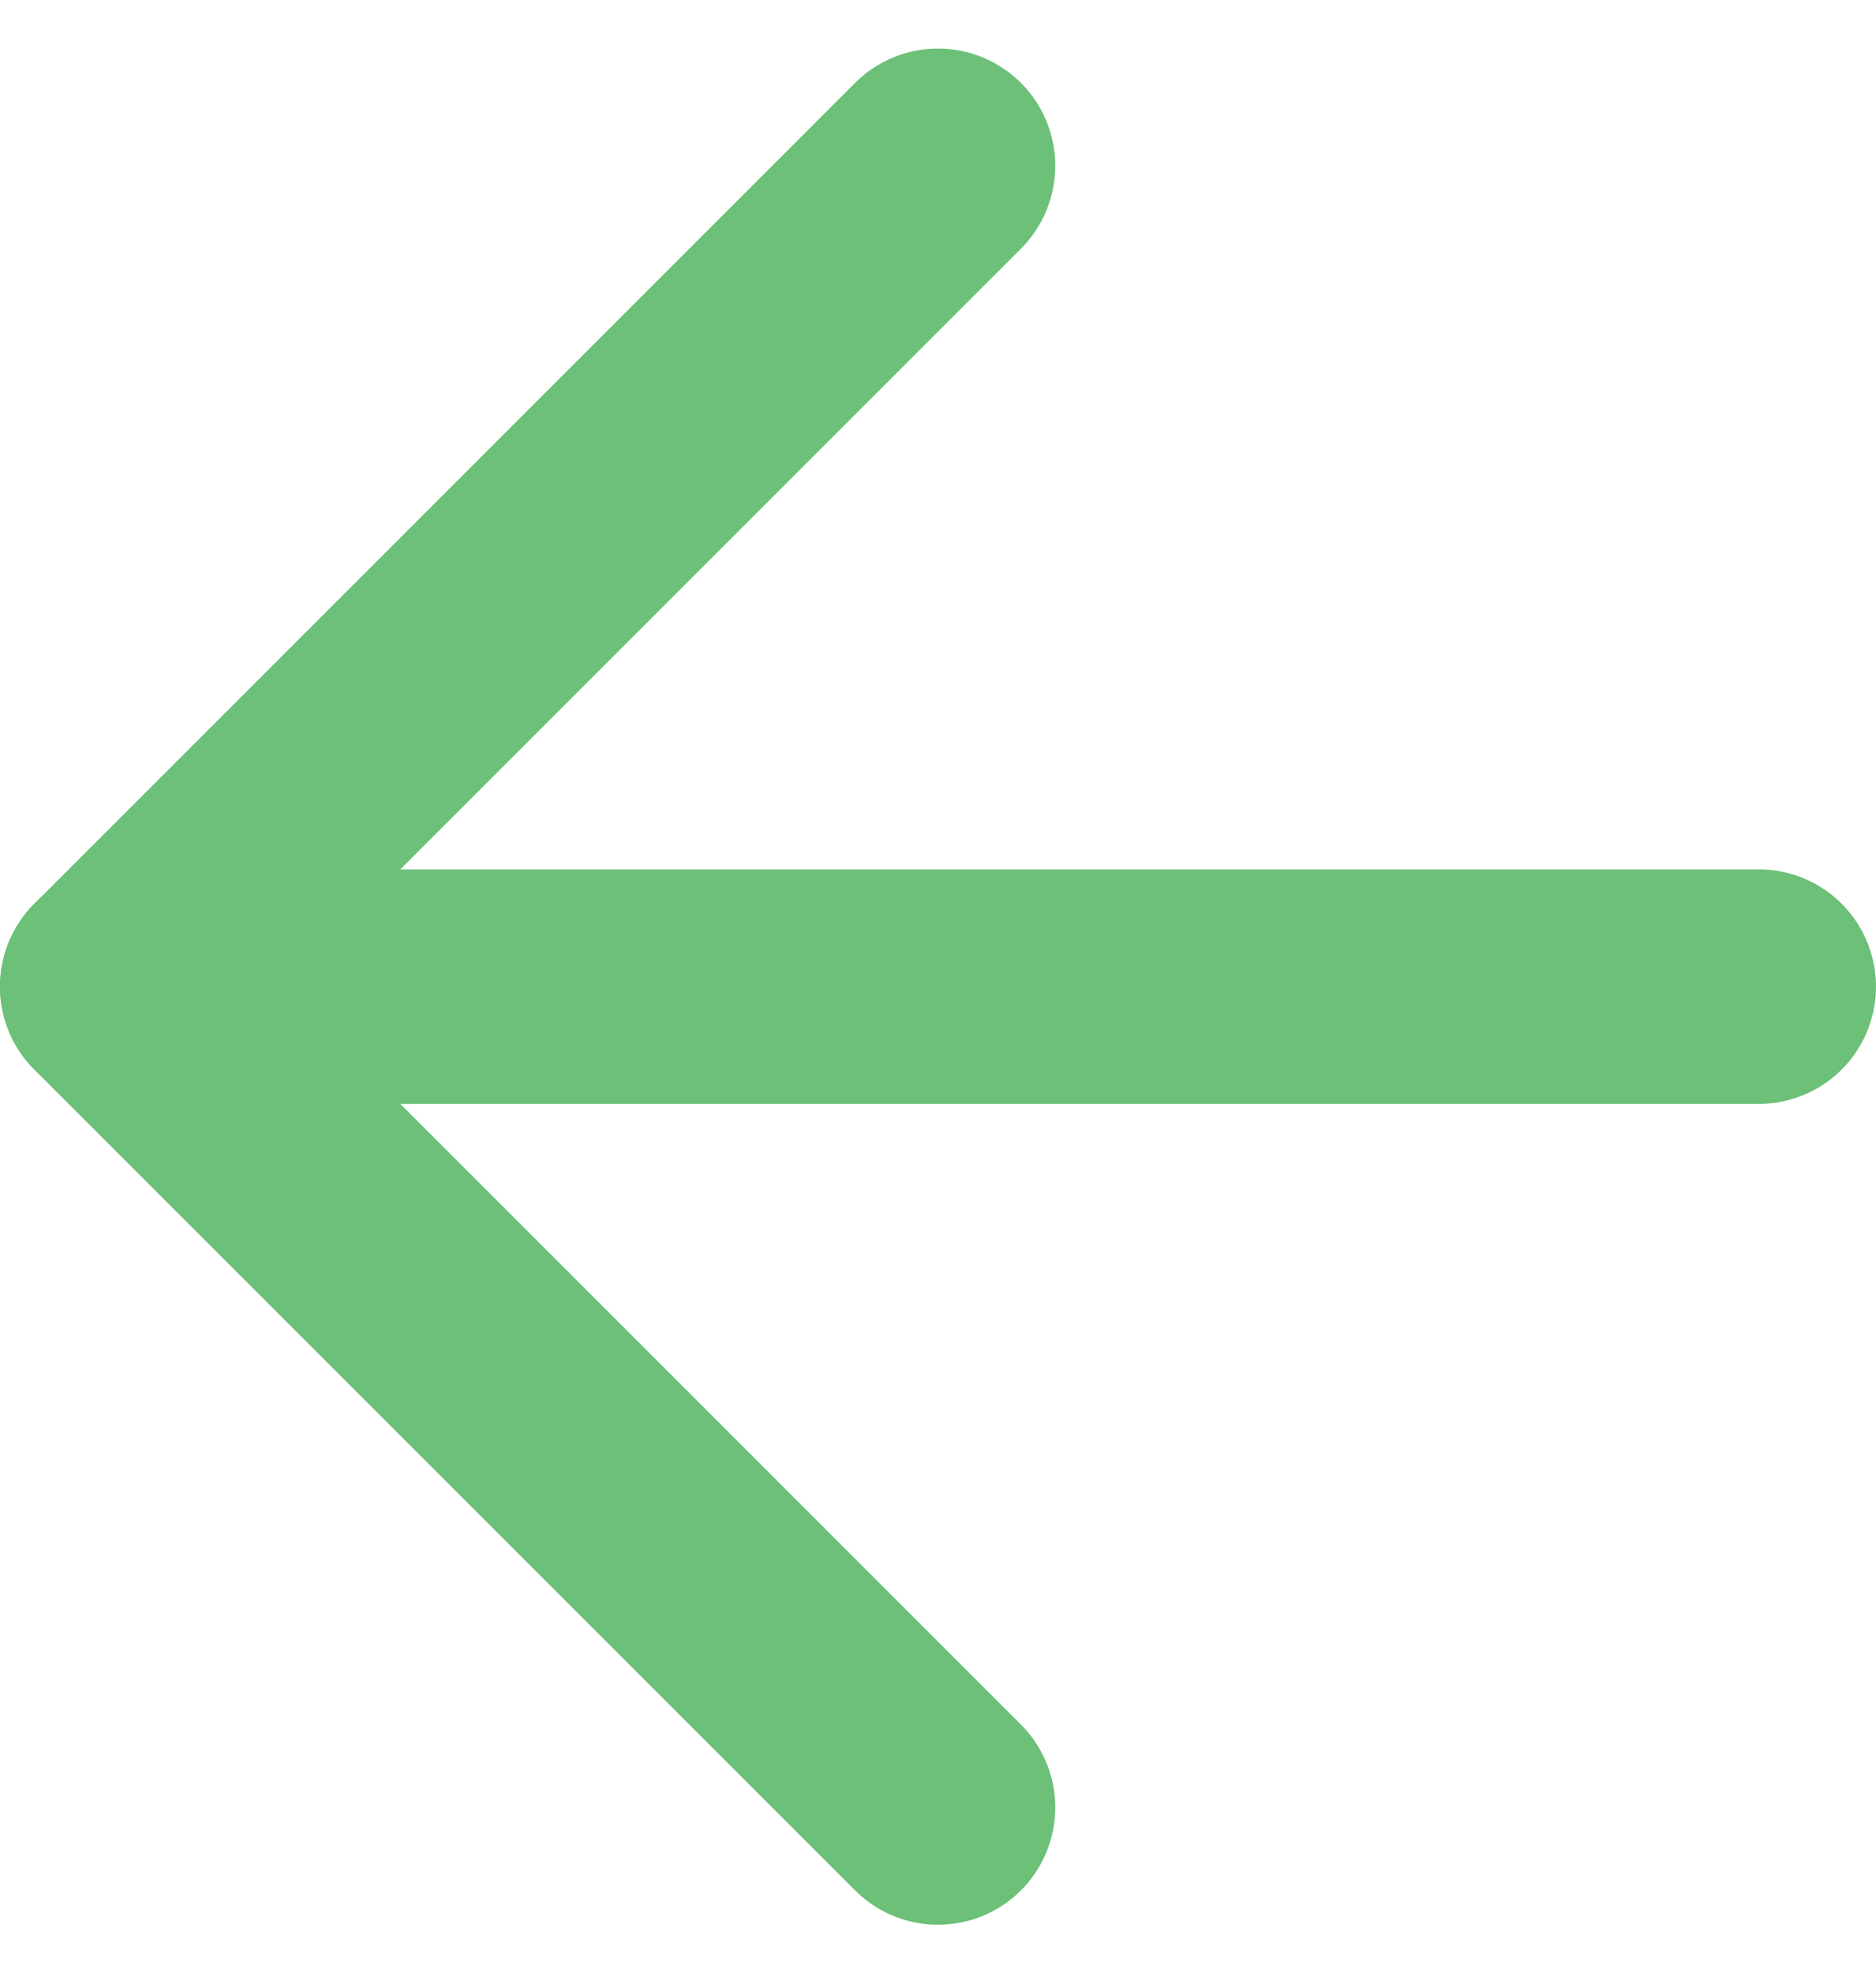 <svg xmlns="http://www.w3.org/2000/svg" width="16" height="16.828" viewBox="0 0 16 16.828">
  <g id="arrow-left" transform="translate(-4 -3.586)">
    <path id="Path_67" data-name="Path 67" d="M12,19,5,12l7-7" fill="none" stroke="#6cc078" stroke-linecap="round" stroke-linejoin="round" stroke-width="2"/>
    <path id="Path_68" data-name="Path 68" d="M19,12H5" fill="none" stroke="#6cc078" stroke-linecap="round" stroke-linejoin="round" stroke-width="2"/>
  </g>
</svg>
